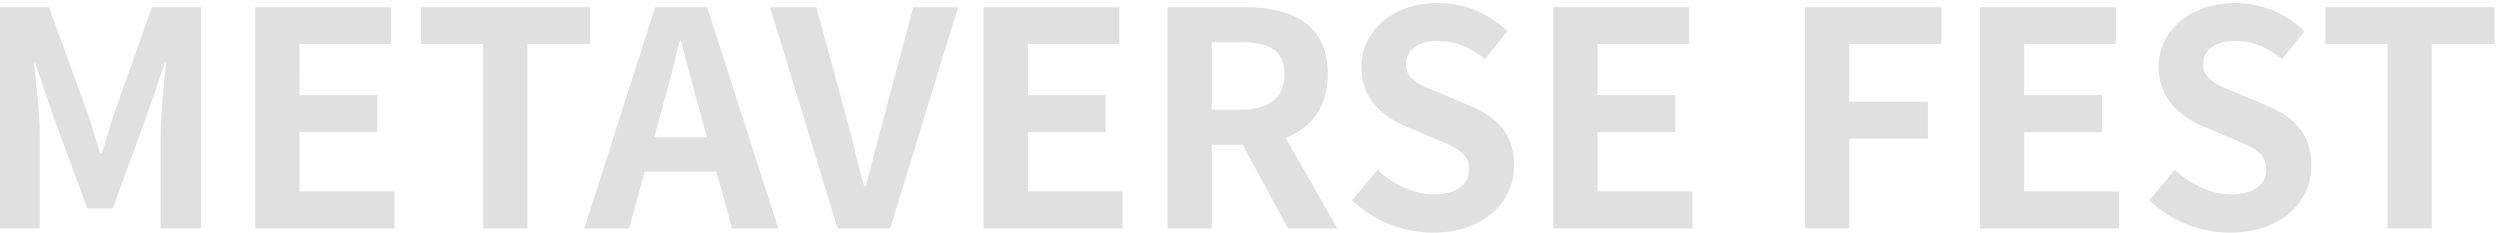 <svg id="heading" viewBox="0 0 836 78" fill="none" xmlns="http://www.w3.org/2000/svg"><g opacity=".6" fill="#CCC"><path d="M0 76.4h13.3V45.5c0-7-1.2-17.3-1.9-24.3h.4l5.9 17.4 11.5 31.1h8.5l11.4-31.1 6-17.4h.4c-.7 7-1.8 17.3-1.8 24.3v30.9h13.5v-74H50.8L38.5 37c-1.6 4.6-2.9 9.5-4.5 14.3h-.5C32 46.5 30.6 41.6 29 37L16.4 2.4H0v74zm85.352 0h46.5V64h-31.7V44.2h26V31.8h-26V14.7h30.6V2.4h-45.4v74zm76.223 0h14.8V14.7h21V2.4h-56.6v12.3h20.8v61.7zm57.208-30.5l2.2-8.1c2.2-7.7 4.4-16.1 6.3-24.2h.4c2.2 8 4.2 16.5 6.5 24.2l2.2 8.1h-17.6zm26 30.5h15.5l-23.8-74h-17.4l-23.7 74h15l5.2-19h24l5.2 19zm35.307 0h17.6l22.7-74h-15l-9.6 36c-2.3 8.2-4 15.6-6.3 23.9h-.5c-2.4-8.3-3.9-15.7-6.2-23.9l-9.8-36h-15.5l22.6 74zm48.816 0h46.5V64h-31.7V44.2h26V31.8h-26V14.7h30.6V2.4h-45.4v74zm76.324-62.3h9.6c9.5 0 14.7 2.7 14.7 10.7 0 7.9-5.2 11.9-14.7 11.9h-9.6V14.1zm42 62.3l-17.3-30.3c8.5-3.3 14.1-10.2 14.1-21.3 0-17-12.3-22.4-27.8-22.4h-25.8v74h14.8v-28h10.3l15.2 28h16.5zm31.901 1.4c17.1 0 27.2-10.3 27.2-22.4 0-10.7-5.9-16.4-14.9-20.1l-9.7-4.1c-6.3-2.5-11.6-4.4-11.6-9.7 0-4.9 4.2-7.8 10.7-7.8 6.1 0 11 2.2 15.7 6.1l7.5-9.3c-6-6.1-14.6-9.5-23.2-9.5-15 0-25.6 9.3-25.6 21.4 0 10.8 7.5 16.8 15 19.9l9.9 4.2c6.6 2.8 11.1 4.5 11.1 10 0 5.2-4.1 8.5-11.8 8.5-6.5 0-13.5-3.3-18.8-8.2l-8.5 10.2c7.2 6.9 17.1 10.8 27 10.8zm40.303-1.4h46.5V64h-31.7V44.2h26V31.8h-26V14.7h30.6V2.4h-45.4v74zm84.179 0h14.8v-30h26.3V34h-26.3V14.7h30.8V2.4h-45.6v74zm58.496 0h46.5V64h-31.7V44.2h26V31.8h-26V14.7h30.6V2.4h-45.4v74zm83.624 1.4c17.1 0 27.2-10.3 27.2-22.4 0-10.7-5.9-16.4-14.9-20.1l-9.7-4.1c-6.3-2.5-11.6-4.4-11.6-9.7 0-4.9 4.2-7.8 10.7-7.8 6.1 0 11 2.2 15.7 6.1l7.5-9.3c-6-6.1-14.6-9.5-23.2-9.5-15 0-25.6 9.3-25.6 21.4 0 10.8 7.5 16.8 15 19.9l9.9 4.2c6.6 2.8 11.1 4.5 11.1 10 0 5.2-4.1 8.5-11.8 8.5-6.5 0-13.5-3.3-18.8-8.2l-8.5 10.2c7.2 6.9 17.1 10.8 27 10.8zm52.658-1.4h14.8V14.7h21V2.4h-56.6v12.3h20.8v61.7z"/></g></svg>